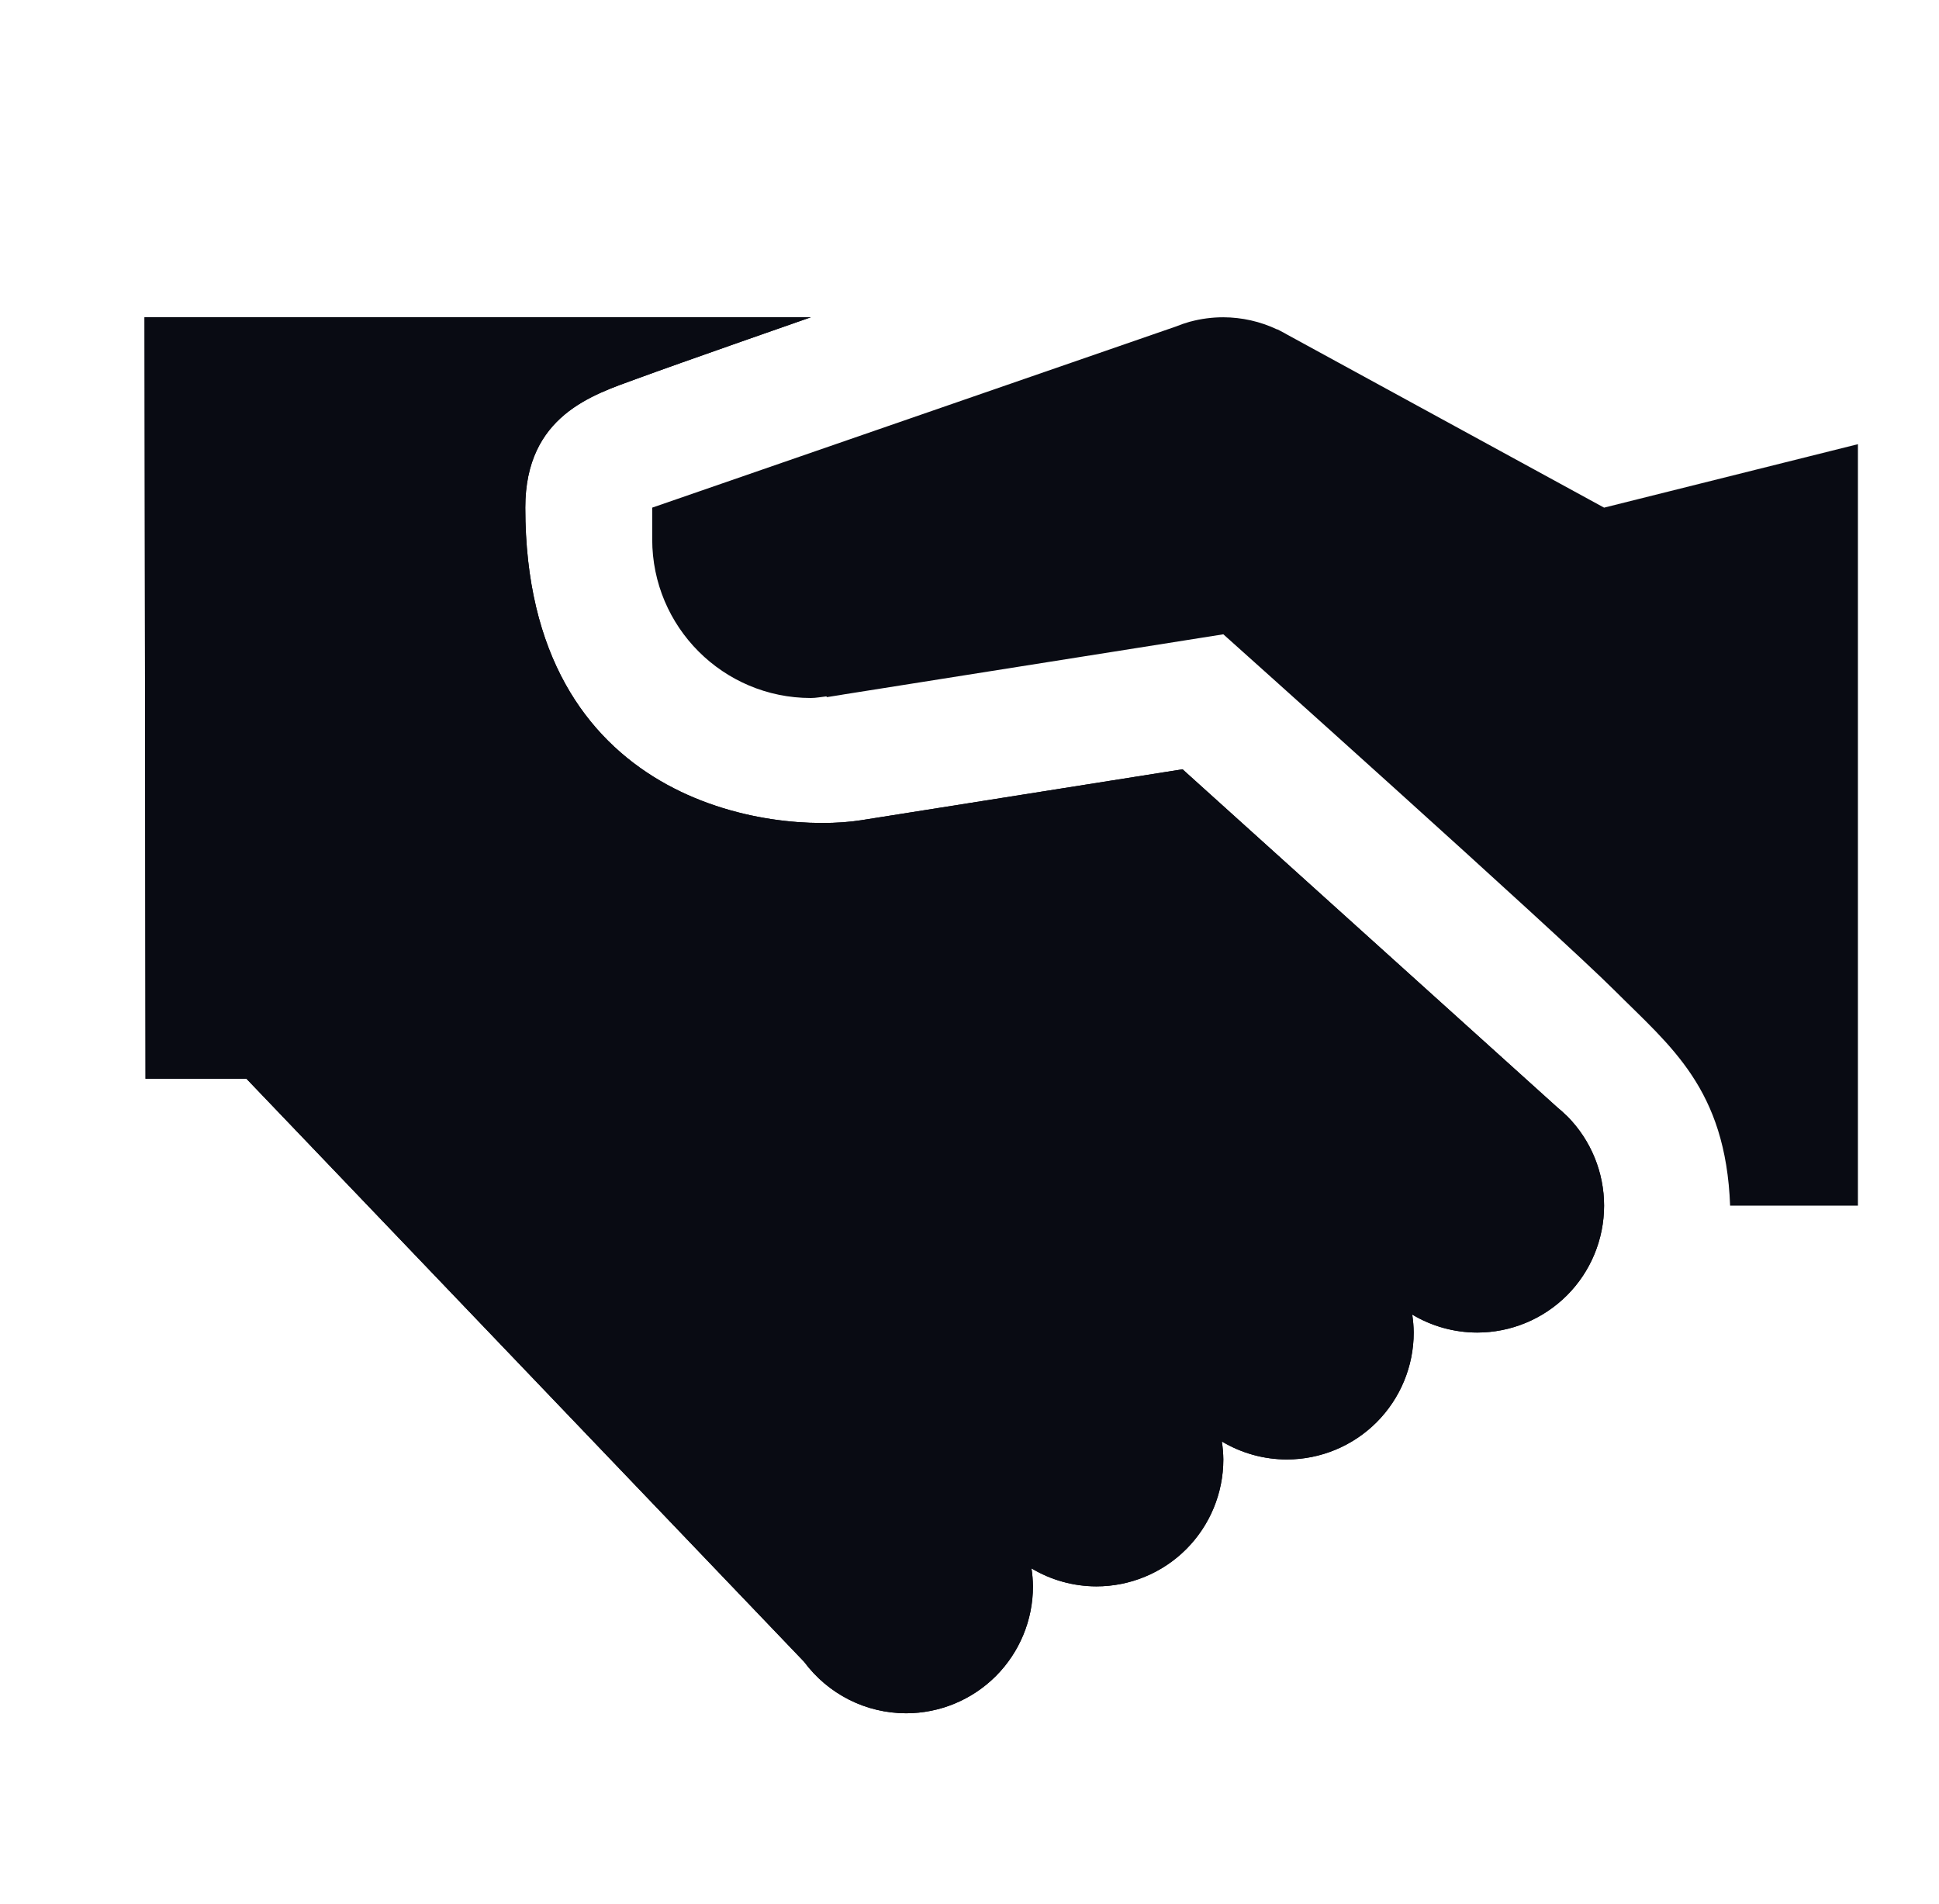 <svg width="55" height="54" viewBox="0 0 55 54" fill="none" xmlns="http://www.w3.org/2000/svg">
<path d="M4.1 9L4.128 30.6H6.99L22.81 47.141C23.145 47.593 23.58 47.96 24.082 48.214C24.584 48.467 25.138 48.599 25.7 48.6C26.655 48.6 27.57 48.221 28.246 47.546C28.921 46.87 29.3 45.955 29.3 45C29.298 44.829 29.284 44.659 29.258 44.49C29.815 44.823 30.451 44.999 31.1 45C32.055 45 32.971 44.621 33.646 43.946C34.321 43.27 34.7 42.355 34.7 41.4C34.698 41.229 34.684 41.059 34.658 40.89C35.215 41.223 35.851 41.399 36.5 41.4C37.455 41.4 38.37 41.021 39.046 40.346C39.721 39.67 40.1 38.755 40.1 37.8C40.098 37.629 40.084 37.459 40.058 37.29C40.615 37.623 41.251 37.799 41.9 37.8C42.855 37.8 43.77 37.421 44.446 36.746C45.121 36.071 45.5 35.155 45.5 34.2C45.5 33.254 45.127 32.346 44.463 31.672L44.417 31.63C44.341 31.555 44.261 31.483 44.178 31.416L33.543 21.822C33.543 21.822 26.953 22.867 24.431 23.266C21.909 23.666 14.9 22.828 14.9 14.4C14.9 11.776 16.835 11.194 18.064 10.744C19.292 10.292 23 9 23 9H4.1ZM34.7 9C34.384 9 34.07 9.041 33.765 9.123C33.764 9.123 33.763 9.123 33.761 9.123L33.747 9.127C33.744 9.128 33.74 9.129 33.737 9.13C33.609 9.166 33.483 9.21 33.361 9.26L18.5 14.4V15.3C18.5 17.786 20.514 19.8 23 19.8C23.151 19.8 23.293 19.769 23.439 19.754L23.457 19.775L23.83 19.716C23.865 19.709 23.9 19.705 23.935 19.698L34.7 17.993C34.7 17.993 44.152 26.45 45.802 28.1C47.386 29.684 48.951 30.879 49.075 34.2H52.7V12.6L45.5 14.4L36.518 9.496C36.454 9.459 36.39 9.423 36.324 9.39L36.24 9.345H36.226C35.749 9.119 35.228 9.002 34.7 9Z" fill="#090B13"/>
<path d="M4.1 9L4.128 30.6H6.99L22.81 47.141C23.145 47.593 23.58 47.96 24.082 48.214C24.584 48.467 25.138 48.599 25.7 48.6C26.655 48.6 27.57 48.221 28.246 47.546C28.921 46.87 29.3 45.955 29.3 45C29.298 44.829 29.284 44.659 29.258 44.49C29.815 44.823 30.451 44.999 31.1 45C32.055 45 32.971 44.621 33.646 43.946C34.321 43.27 34.7 42.355 34.7 41.4C34.698 41.229 34.684 41.059 34.658 40.89C35.215 41.223 35.851 41.399 36.5 41.4C37.455 41.4 38.37 41.021 39.046 40.346C39.721 39.67 40.1 38.755 40.1 37.8C40.098 37.629 40.084 37.459 40.058 37.29C40.615 37.623 41.251 37.799 41.9 37.8C42.855 37.8 43.77 37.421 44.446 36.746C45.121 36.071 45.5 35.155 45.5 34.2C45.5 33.254 45.127 32.346 44.463 31.672L44.417 31.63C44.341 31.555 44.261 31.483 44.178 31.416L33.543 21.822C33.543 21.822 26.953 22.867 24.431 23.266C21.909 23.666 14.9 22.828 14.9 14.4C14.9 11.776 16.835 11.194 18.064 10.744C19.292 10.292 23 9 23 9H4.1Z" fill="#090B13"/>
</svg>
